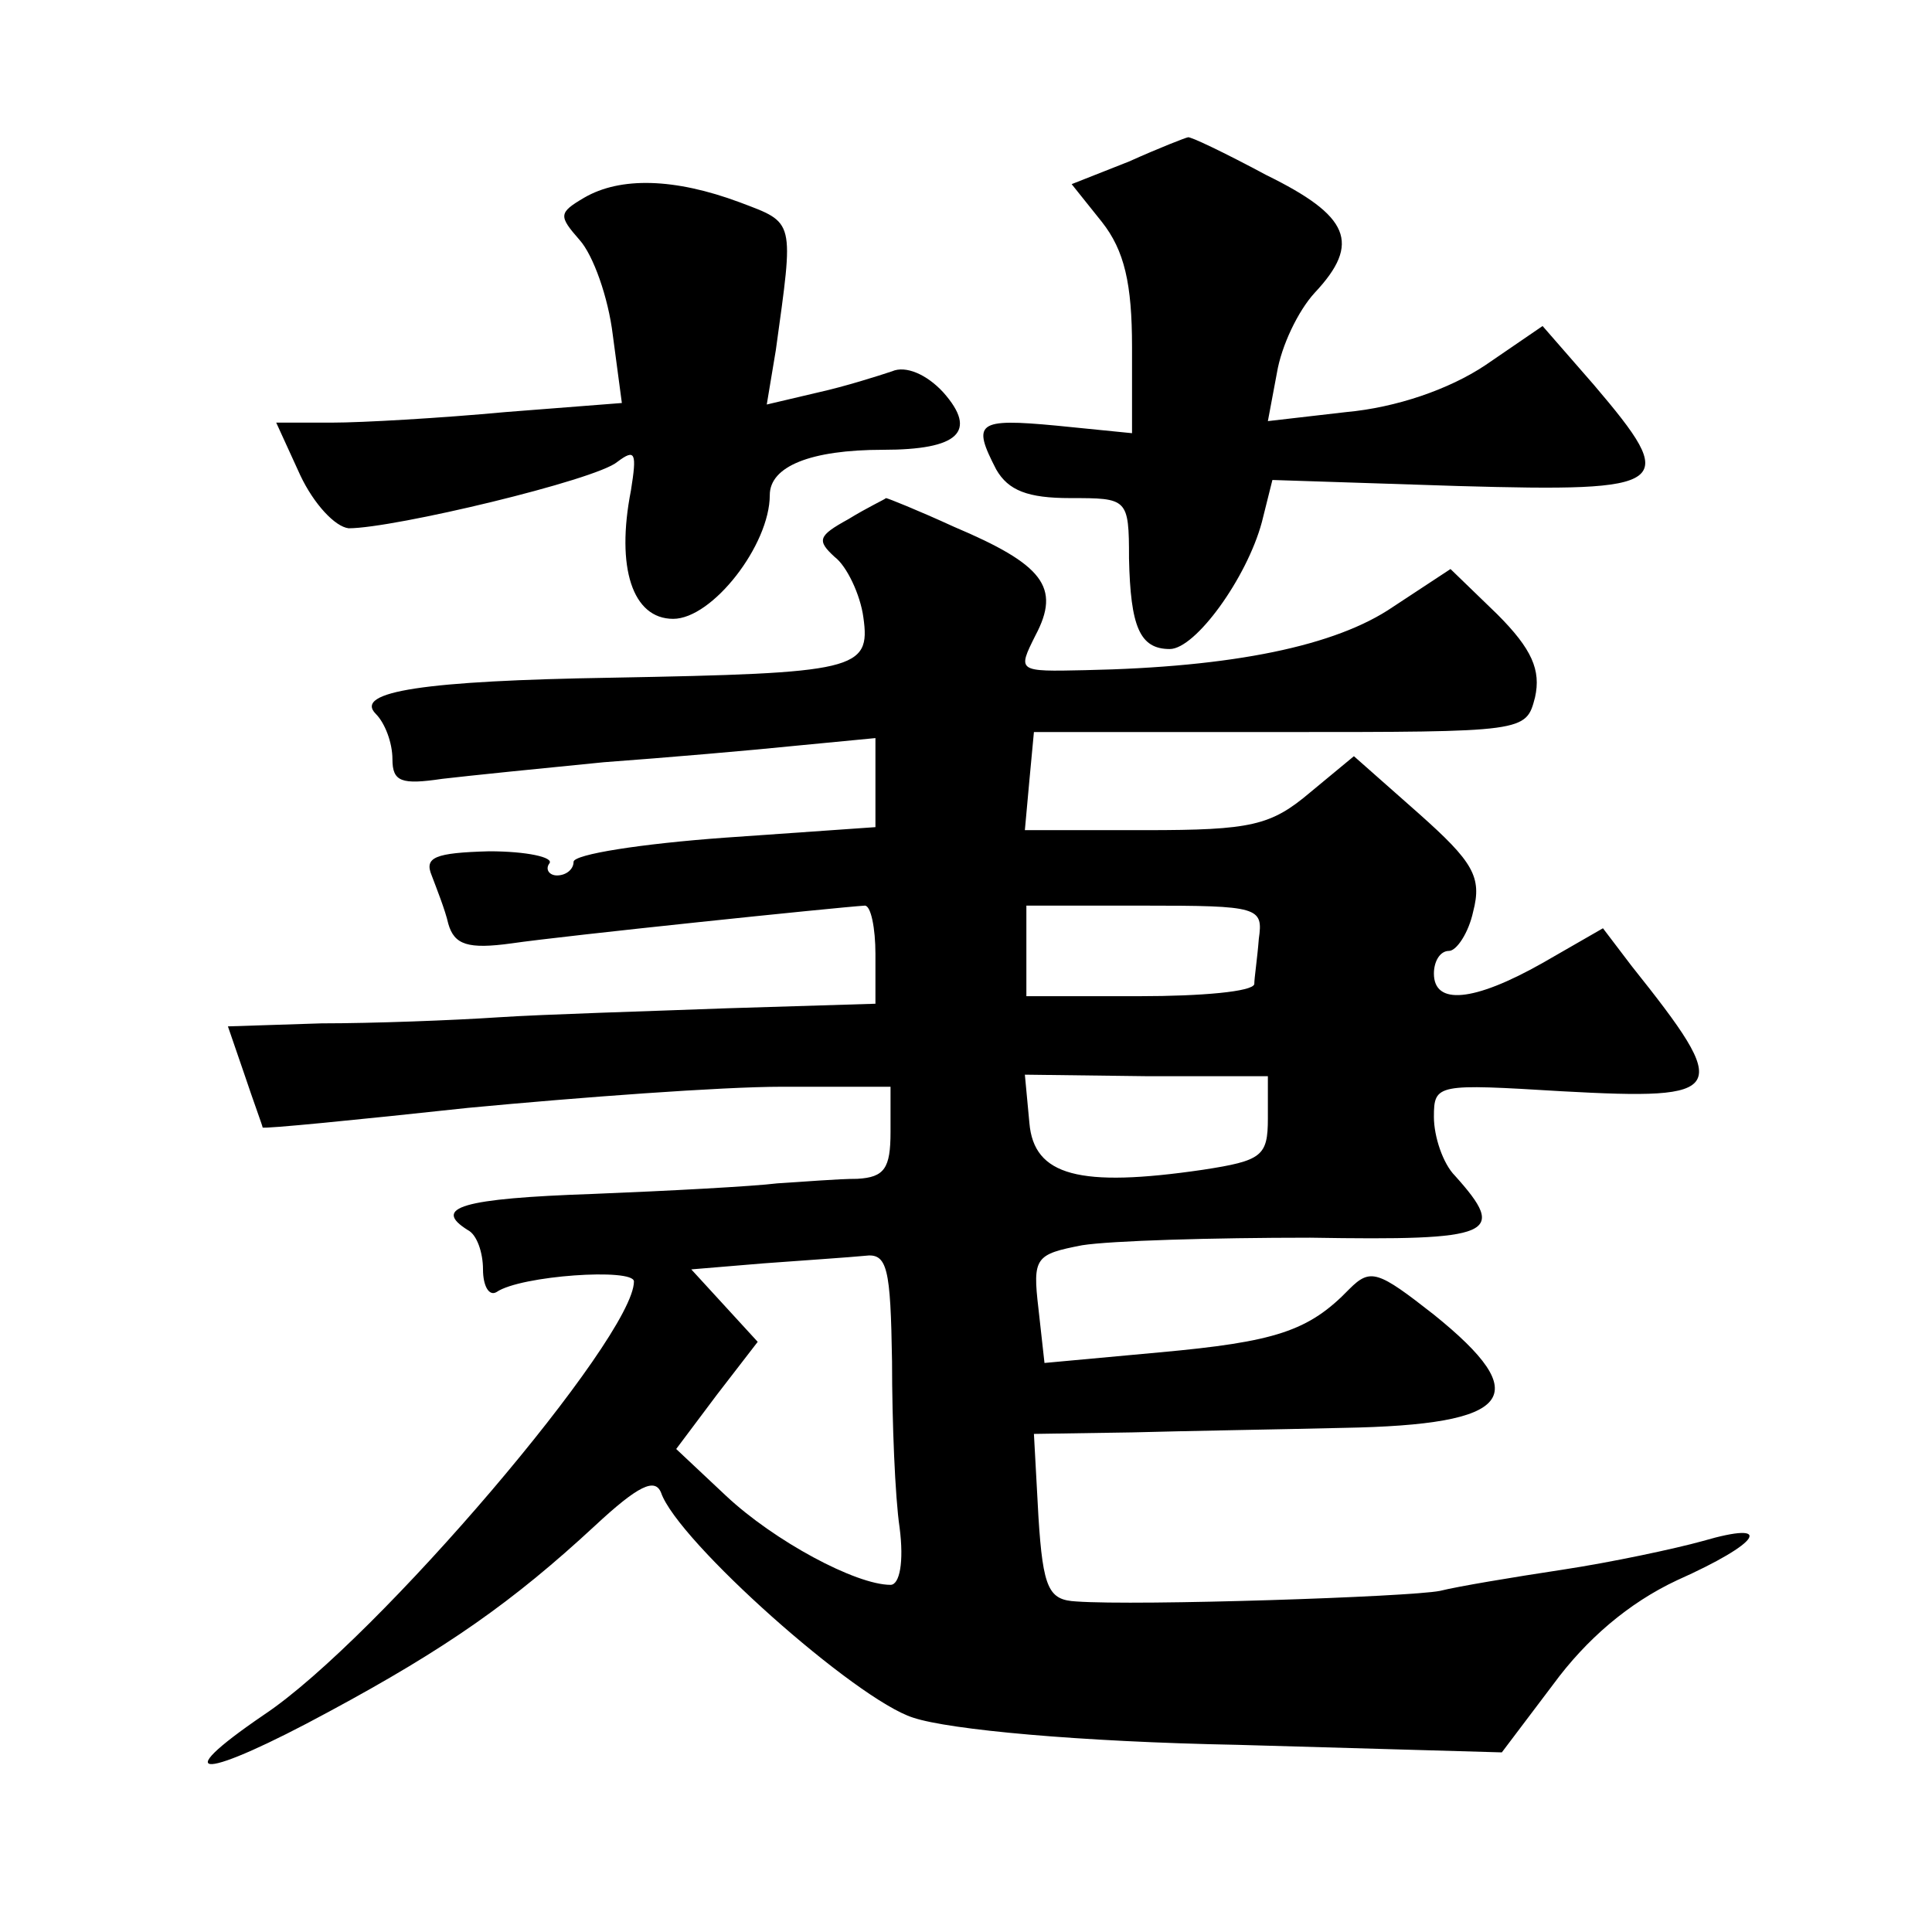 <?xml version="1.0" standalone="no"?>
<!DOCTYPE svg PUBLIC "-//W3C//DTD SVG 20010904//EN"
 "http://www.w3.org/TR/2001/REC-SVG-20010904/DTD/svg10.dtd">
<svg version="1.0" xmlns="http://www.w3.org/2000/svg"
 width="128pt" height="128pt" viewBox="0 0 128 128"
 preserveAspectRatio="xMidYMid meet">
<g transform="translate(0,128) scale(0.1,-0.1)"
fill="#0" stroke="none">
<path d="M748 1173 l-38 -15 20 -25 c15 -19 20 -41 20 -83 l0 -57 -50 5 c-53 5
-56 2 -40 -29 8 -14 21 -19 49 -19 38 0 39 0 39 -40 1 -45 7 -60 27 -60 17 0 51
47 61 84 l7 28 123 -4 c142 -4 147 0 90 67 l-34 39 -38 -26 c-24 -16 -59 -28 -92
-31 l-52 -6 6 32 c3 18 14 41 25 53 31 33 23 51 -32 78 -28 15 -51 26 -52 25 -1
0 -19 -7 -39 -16z M387 1149 c-17 -10 -17 -12 -3 -28 9 -10 19 -38 22 -63 l6 -45
-77 -6 c-43 -4 -95 -7 -115 -7 l-37 0 16 -35 c9 -19 23 -34 32 -35 30 0 164 32
178 44 12 9 13 6 9 -19 -10 -51 1 -85 28 -85 26 0 64 49 64 82 0 19 27 30 75 30
50 0 63 12 40 38 -11 12 -25 18 -34 14 -9 -3 -31 -10 -49 -14 l-34 -8 6 36 c12
87 13 84 -24 98 -43 16 -79 17 -103 3z M562 936 c-20 -11 -21 -14 -9 -25 8 -6 17
-25 19 -40 5 -35 -5 -37 -167 -40 -123 -2 -171 -9 -156 -24 6 -6 11 -19 11 -30
0 -15 6 -17 33 -13 17 2 66 7 107 11 41 3 99 8 128 11 l52 5 0 -29 0 -30 -100 -7
c-55 -4 -100 -11 -100 -16 0 -5 -5 -9 -11 -9 -5 0 -8 4 -5 8 3 4 -15 8 -40 8 -36
-1 -43 -4 -38 -16 3 -8 9 -23 11 -32 4 -14 13 -17 42 -13 34 5 217 24 234 25 4
0 7 -15 7 -32 l0 -33 -98 -3 c-53 -2 -122 -4 -152 -6 -30 -2 -83 -4 -117 -4 l-62
-2 11 -32 c6 -18 12 -34 12 -35 1 -1 62 5 136 13 74 7 168 14 208 14 l72 0 0 -30
c0 -24 -4 -30 -22 -31 -13 0 -36 -2 -53 -3 -16 -2 -72 -5 -122 -7 -87 -3 -107 -9
-83 -24 6 -3 10 -15 10 -26 0 -11 4 -18 9 -15 16 11 91 16 91 7 0 -37 -170 -237
-245 -287 -66 -45 -40 -43 43 2 78 42 122 73 176 123 29 27 40 32 44 22 11 -32
129 -137 167 -149 24 -8 110 -16 215 -18 l175 -5 34 45 c22 30 50 54 82 69 56 25
65 40 17 26 -18 -5 -60 -14 -93 -19 -33 -5 -69 -11 -81 -14 -20 -4 -200 -10 -241
-7 -18 1 -22 8 -25 56 l-3 55 65 1 c36 1 99 2 140 3 113 2 127 21 60 75 -37 29
-42 31 -56 17 -27 -28 -49 -35 -126 -42 l-76 -7 -4 36 c-4 34 -2 36 29 42 19 3
86 5 151 5 122 -2 131 2 96 41 -8 8 -14 26 -14 39 0 22 2 22 85 17 110 -6 113 -1
46 83 l-19 25 -40 -23 c-46 -26 -72 -28 -72 -7 0 8 4 15 10 15 5 0 13 12 16 26
6 23 0 33 -36 65 l-43 38 -29 -24 c-26 -22 -39 -25 -109 -25 l-80 0 3 33 3 32 163
0 c163 0 163 0 169 23 4 18 -2 32 -25 55 l-31 30 -38 -25 c-38 -26 -106 -40 -204
-42 -45 -1 -45 -1 -33 23 17 32 5 47 -54 72 -24 11 -44 19 -45 19 -1 -1 -12 -6
-25 -14z m272 -278 c-1 -13 -3 -26 -3 -30 -1 -5 -35 -8 -76 -8 l-75 0 0 30 0 30
78 0 c76 0 79 -1 76 -22z m6 -119 c0 -25 -4 -28 -43 -34 -82 -12 -112 -4 -115 31
l-3 32 80 -1 81 0 0 -28z m-249 -161 c0 -40 2 -90 5 -110 3 -23 0 -38 -6 -38 -23
0 -77 29 -109 59 l-33 31 27 36 27 35 -22 24 -22 24 48 4 c27 2 57 4 67 5 15 2
17 -8 18 -70z"/>
</g>
</svg>

